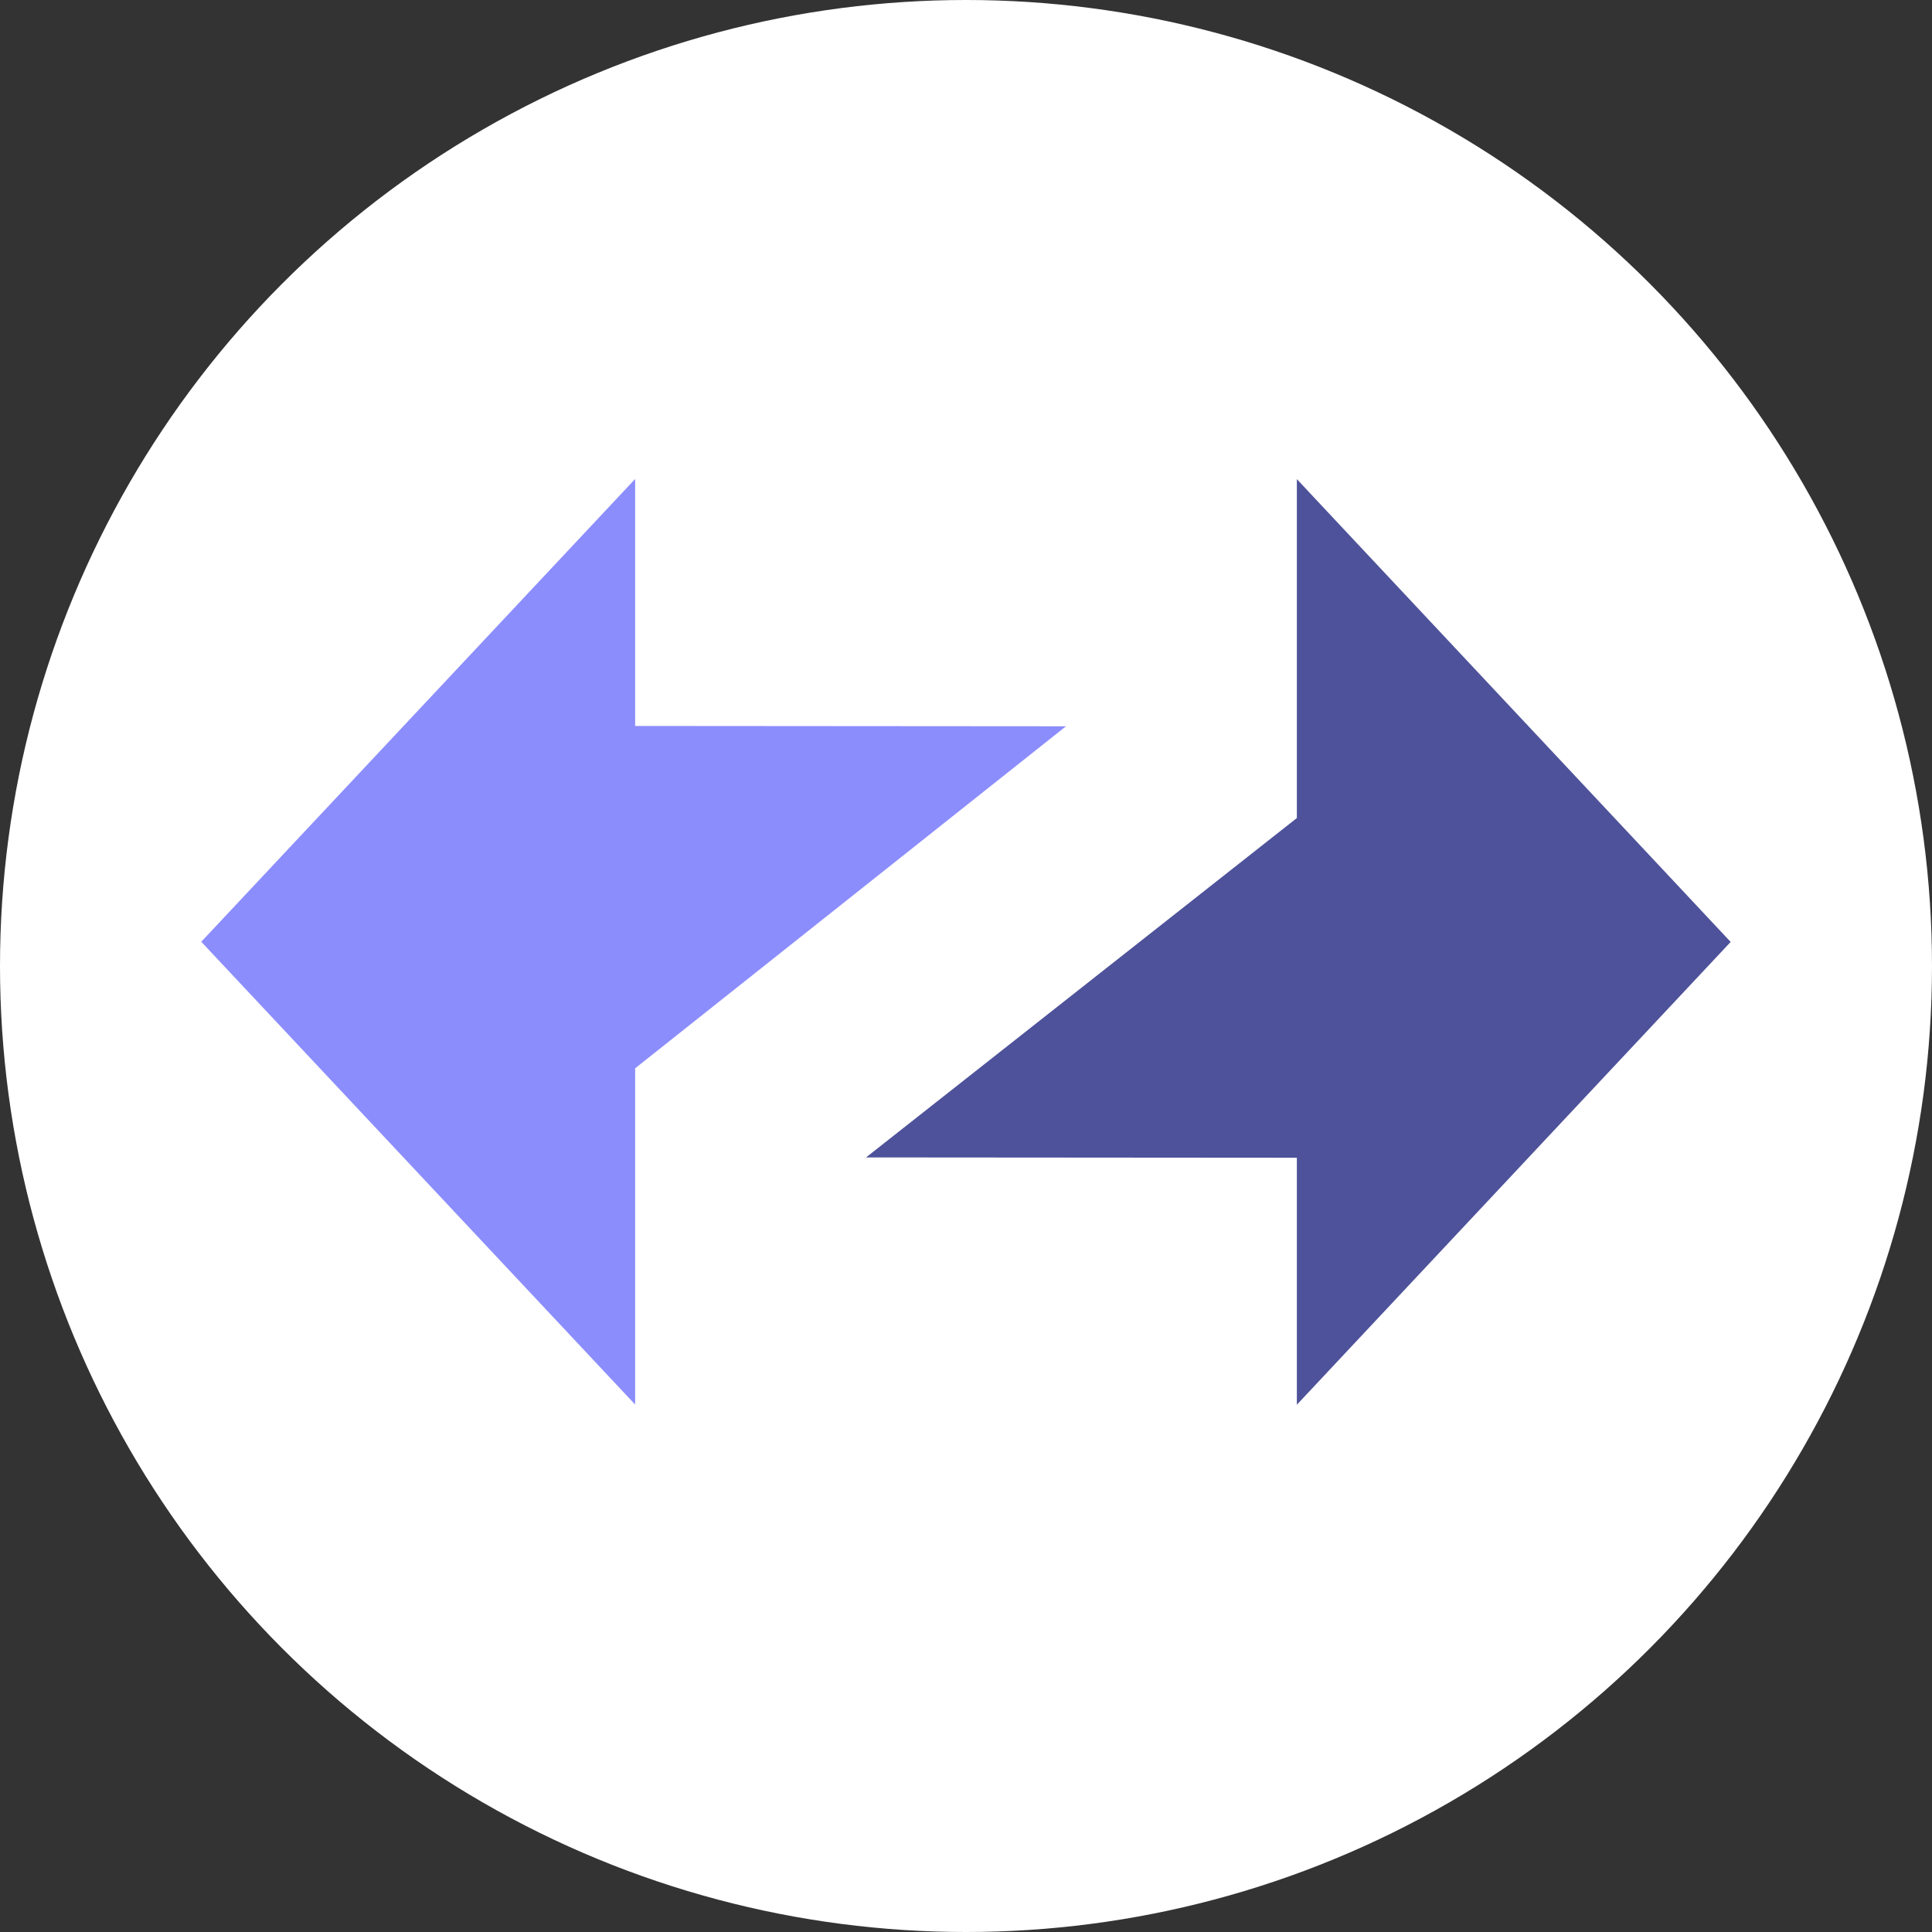 <svg width="24" height="24" viewBox="0 0 24 24" fill="none" xmlns="http://www.w3.org/2000/svg">
<rect x="0" y="0" width="24" height="24" fill="#333333" stroke="none"/>
<circle cx="12" cy="12" r="12" fill="white"/>
<path fill-rule="evenodd" clip-rule="evenodd" d="M21.499 11.701L16.11 5.952V10.162L10.758 14.378L16.11 14.382V17.45L21.499 11.701Z" fill="#4E529A"/>
<path fill-rule="evenodd" clip-rule="evenodd" d="M2.5 11.699L7.89 17.448V13.271L13.242 9.022L7.89 9.018V5.95L2.5 11.699Z" fill="#8C8DFC"/>
</svg>

